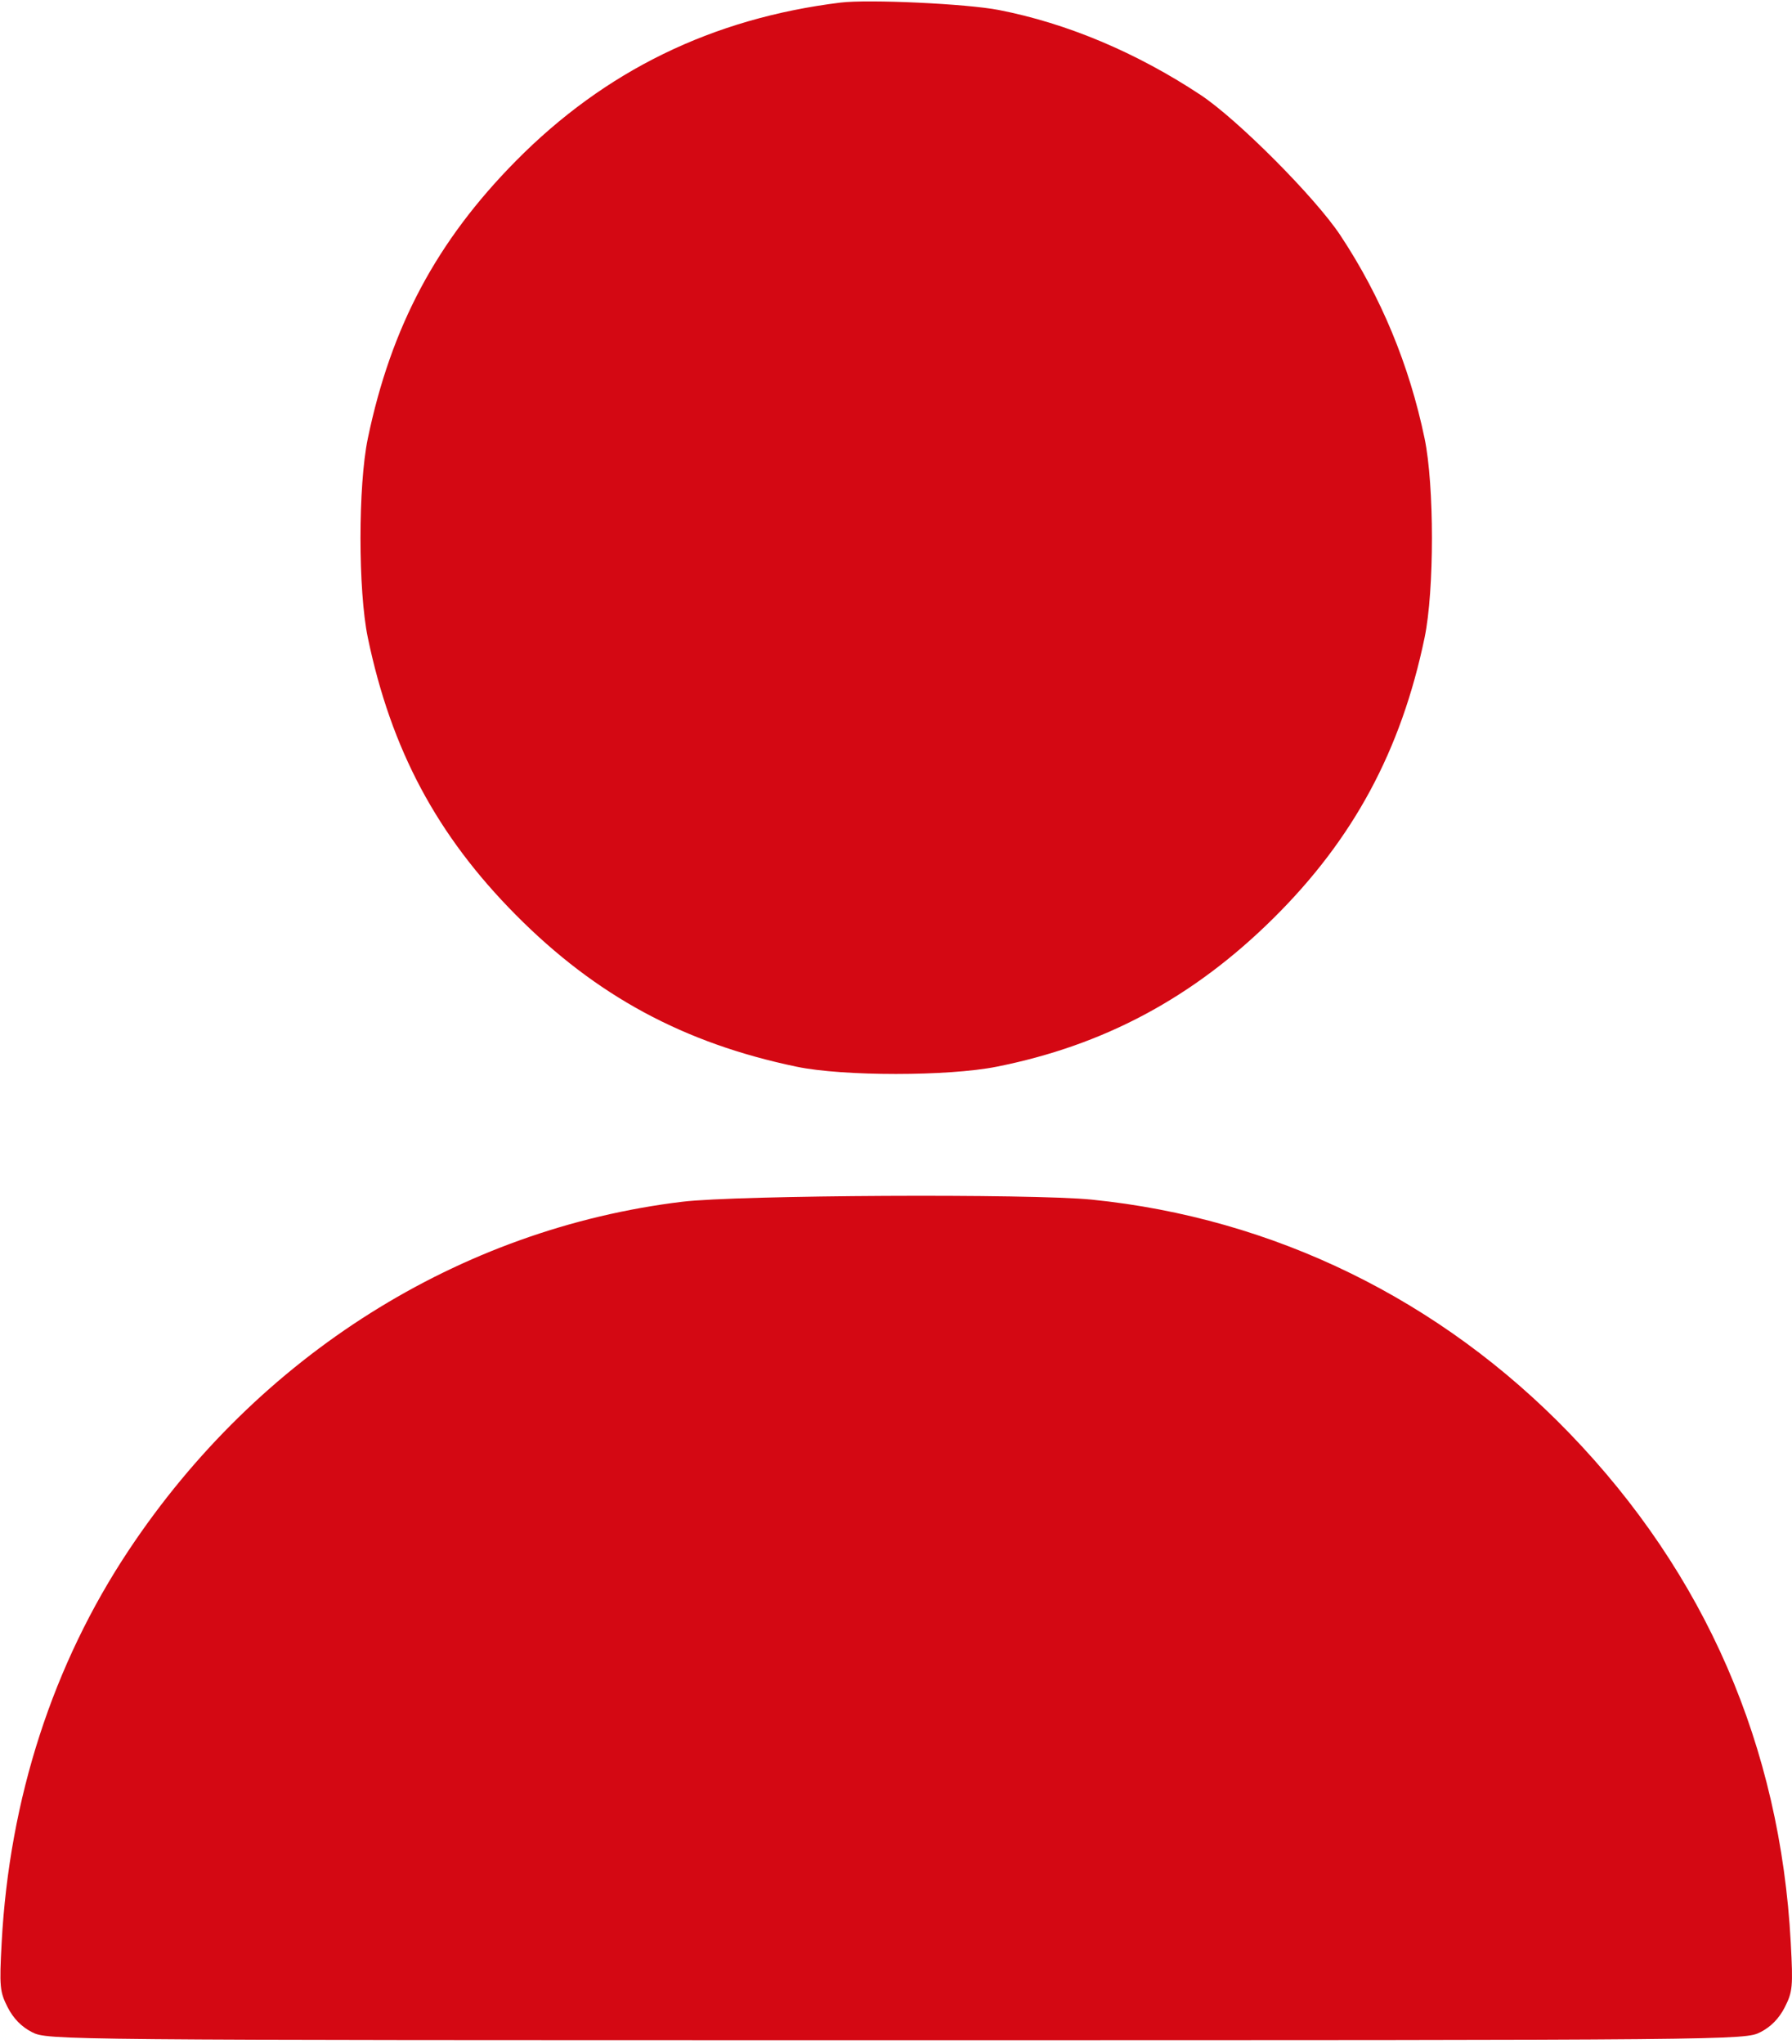 <?xml version="1.0" encoding="UTF-8"?> <svg xmlns="http://www.w3.org/2000/svg" width="450" height="513" viewBox="0 0 450 513" fill="none"> <path fill-rule="evenodd" clip-rule="evenodd" d="M211.052 0.651C178.87 4.613 151.919 17.755 129.542 40.398C109.669 60.507 98.211 81.971 92.367 110.038C89.91 121.833 89.91 148.243 92.367 160.038C98.217 188.135 109.707 209.644 129.542 229.632C149.682 249.927 171.692 261.817 200.052 267.723C211.707 270.15 238.098 270.148 250.293 267.718C277.279 262.342 299.638 250.367 319.692 230.548C339.833 210.644 351.828 188.412 357.737 160.038C360.194 148.244 360.194 121.833 357.737 110.038C353.895 91.588 346.773 74.429 336.569 59.038C330.273 49.542 310.737 29.938 301.469 23.815C285.35 13.166 267.971 5.854 250.833 2.512C242.774 0.94 218.087 -0.215 211.052 0.651ZM171.316 301.614C115.378 308.391 64.87 340.166 32.352 389.038C13.29 417.686 2.358 451.411 0.417 487.554C-0.176 498.604 -0.055 499.908 1.926 503.79C3.36 506.602 5.397 508.683 8.026 510.025C11.945 512.024 13.471 512.038 225.052 512.038C436.633 512.038 438.159 512.024 442.078 510.025C444.707 508.683 446.744 506.602 448.178 503.79C450.159 499.908 450.28 498.604 449.687 487.554C447.04 438.267 428.245 395.046 394.079 359.676C361.7 326.157 319.85 305.704 274.196 301.086C259.023 299.551 185.217 299.93 171.316 301.614Z" fill="#D40813"></path> </svg> 